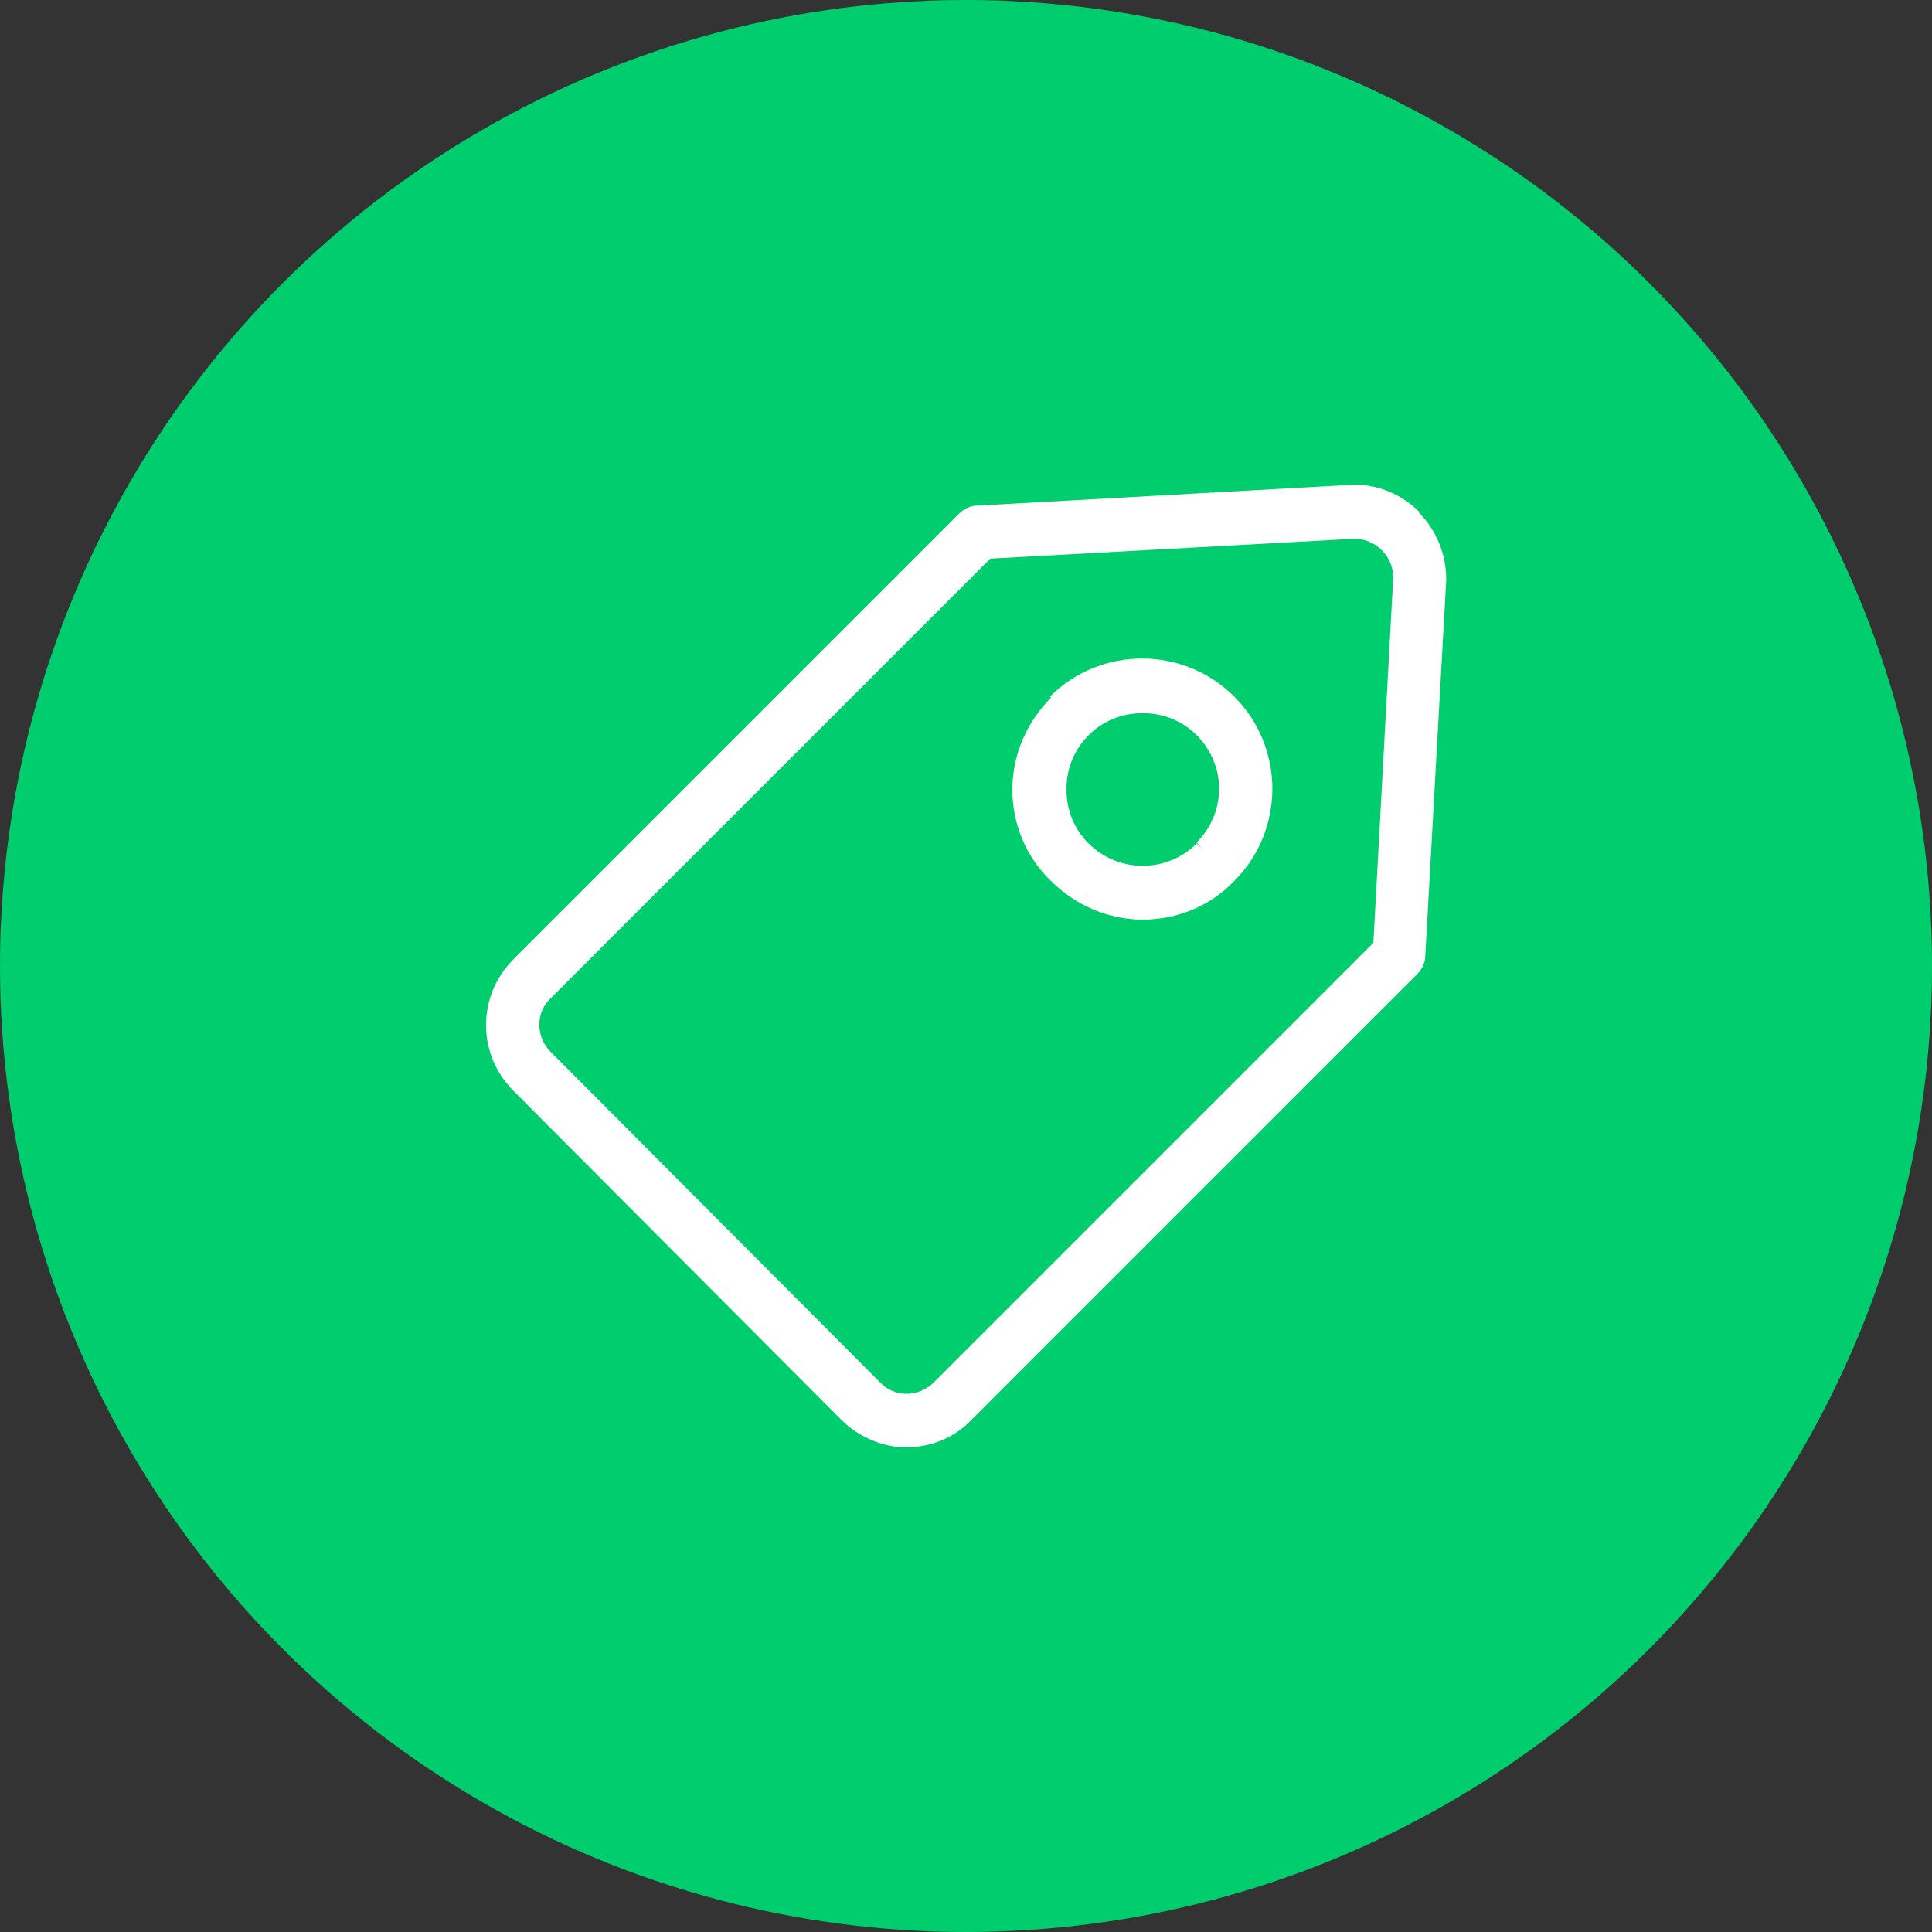 <?xml version="1.0" encoding="UTF-8"?>
<svg id="Outlined" xmlns="http://www.w3.org/2000/svg" version="1.1" viewBox="0 0 175 175">
  <rect x="0" y="0" width="175" height="175" fill="#333333" stroke="none"/>
  <!-- Generator: Adobe Illustrator 29.3.1, SVG Export Plug-In . SVG Version: 2.1.0 Build 151)  -->
  <defs>
    <style>
      .st0 {
        fill: #ffffff;
      }

      .st1 {
        fill: #00CD6D;
      }
    </style>
  </defs>
  <circle id="Ellipse_12" class="st1" cx="87.5" cy="87.5" r="87.5"/>
  <g>
    <path class="st0" d="M128.6,46.4h0c-1.6-1.6-3.7-2.5-5.9-2.5h0l-34.2,1.9c-.6,0-1.2.3-1.6.7l-40.4,40.4c-3.3,3.3-3.3,8.6,0,11.9l29.7,29.8c1.6,1.6,3.8,2.5,5.9,2.5s4.3-.8,5.9-2.5l40.4-40.4c.4-.4.7-1,.7-1.6l1.9-34.1h0c0-2.3-.9-4.5-2.5-6.1h.1ZM79.6,125.1l-29.7-29.8c-1.4-1.4-1.4-3.6,0-4.9l39.8-39.8,33-1.8c1.9,0,3.5,1.6,3.5,3.5l-1.8,33.1-39.8,39.8c-1.4,1.4-3.6,1.4-4.9,0h0Z"/>
    <path class="st0" d="M95.2,63.2h0c-2.2,2.2-3.5,5.2-3.5,8.3s1.2,6.1,3.5,8.3c2.2,2.2,5.2,3.5,8.3,3.5s6.1-1.2,8.3-3.5c4.6-4.6,4.6-12.1,0-16.7-4.6-4.6-12.1-4.6-16.7,0h0ZM108.9,76.9l-.5-.5h0c-2.7,2.7-7.1,2.7-9.8,0-1.3-1.3-2-3-2-4.9s.7-3.6,2-4.9,3-2,4.9-2,3.6.7,4.9,2c2.7,2.7,2.7,7,0,9.7,0,0,.5.6.5.6Z"/>
  </g>
</svg>